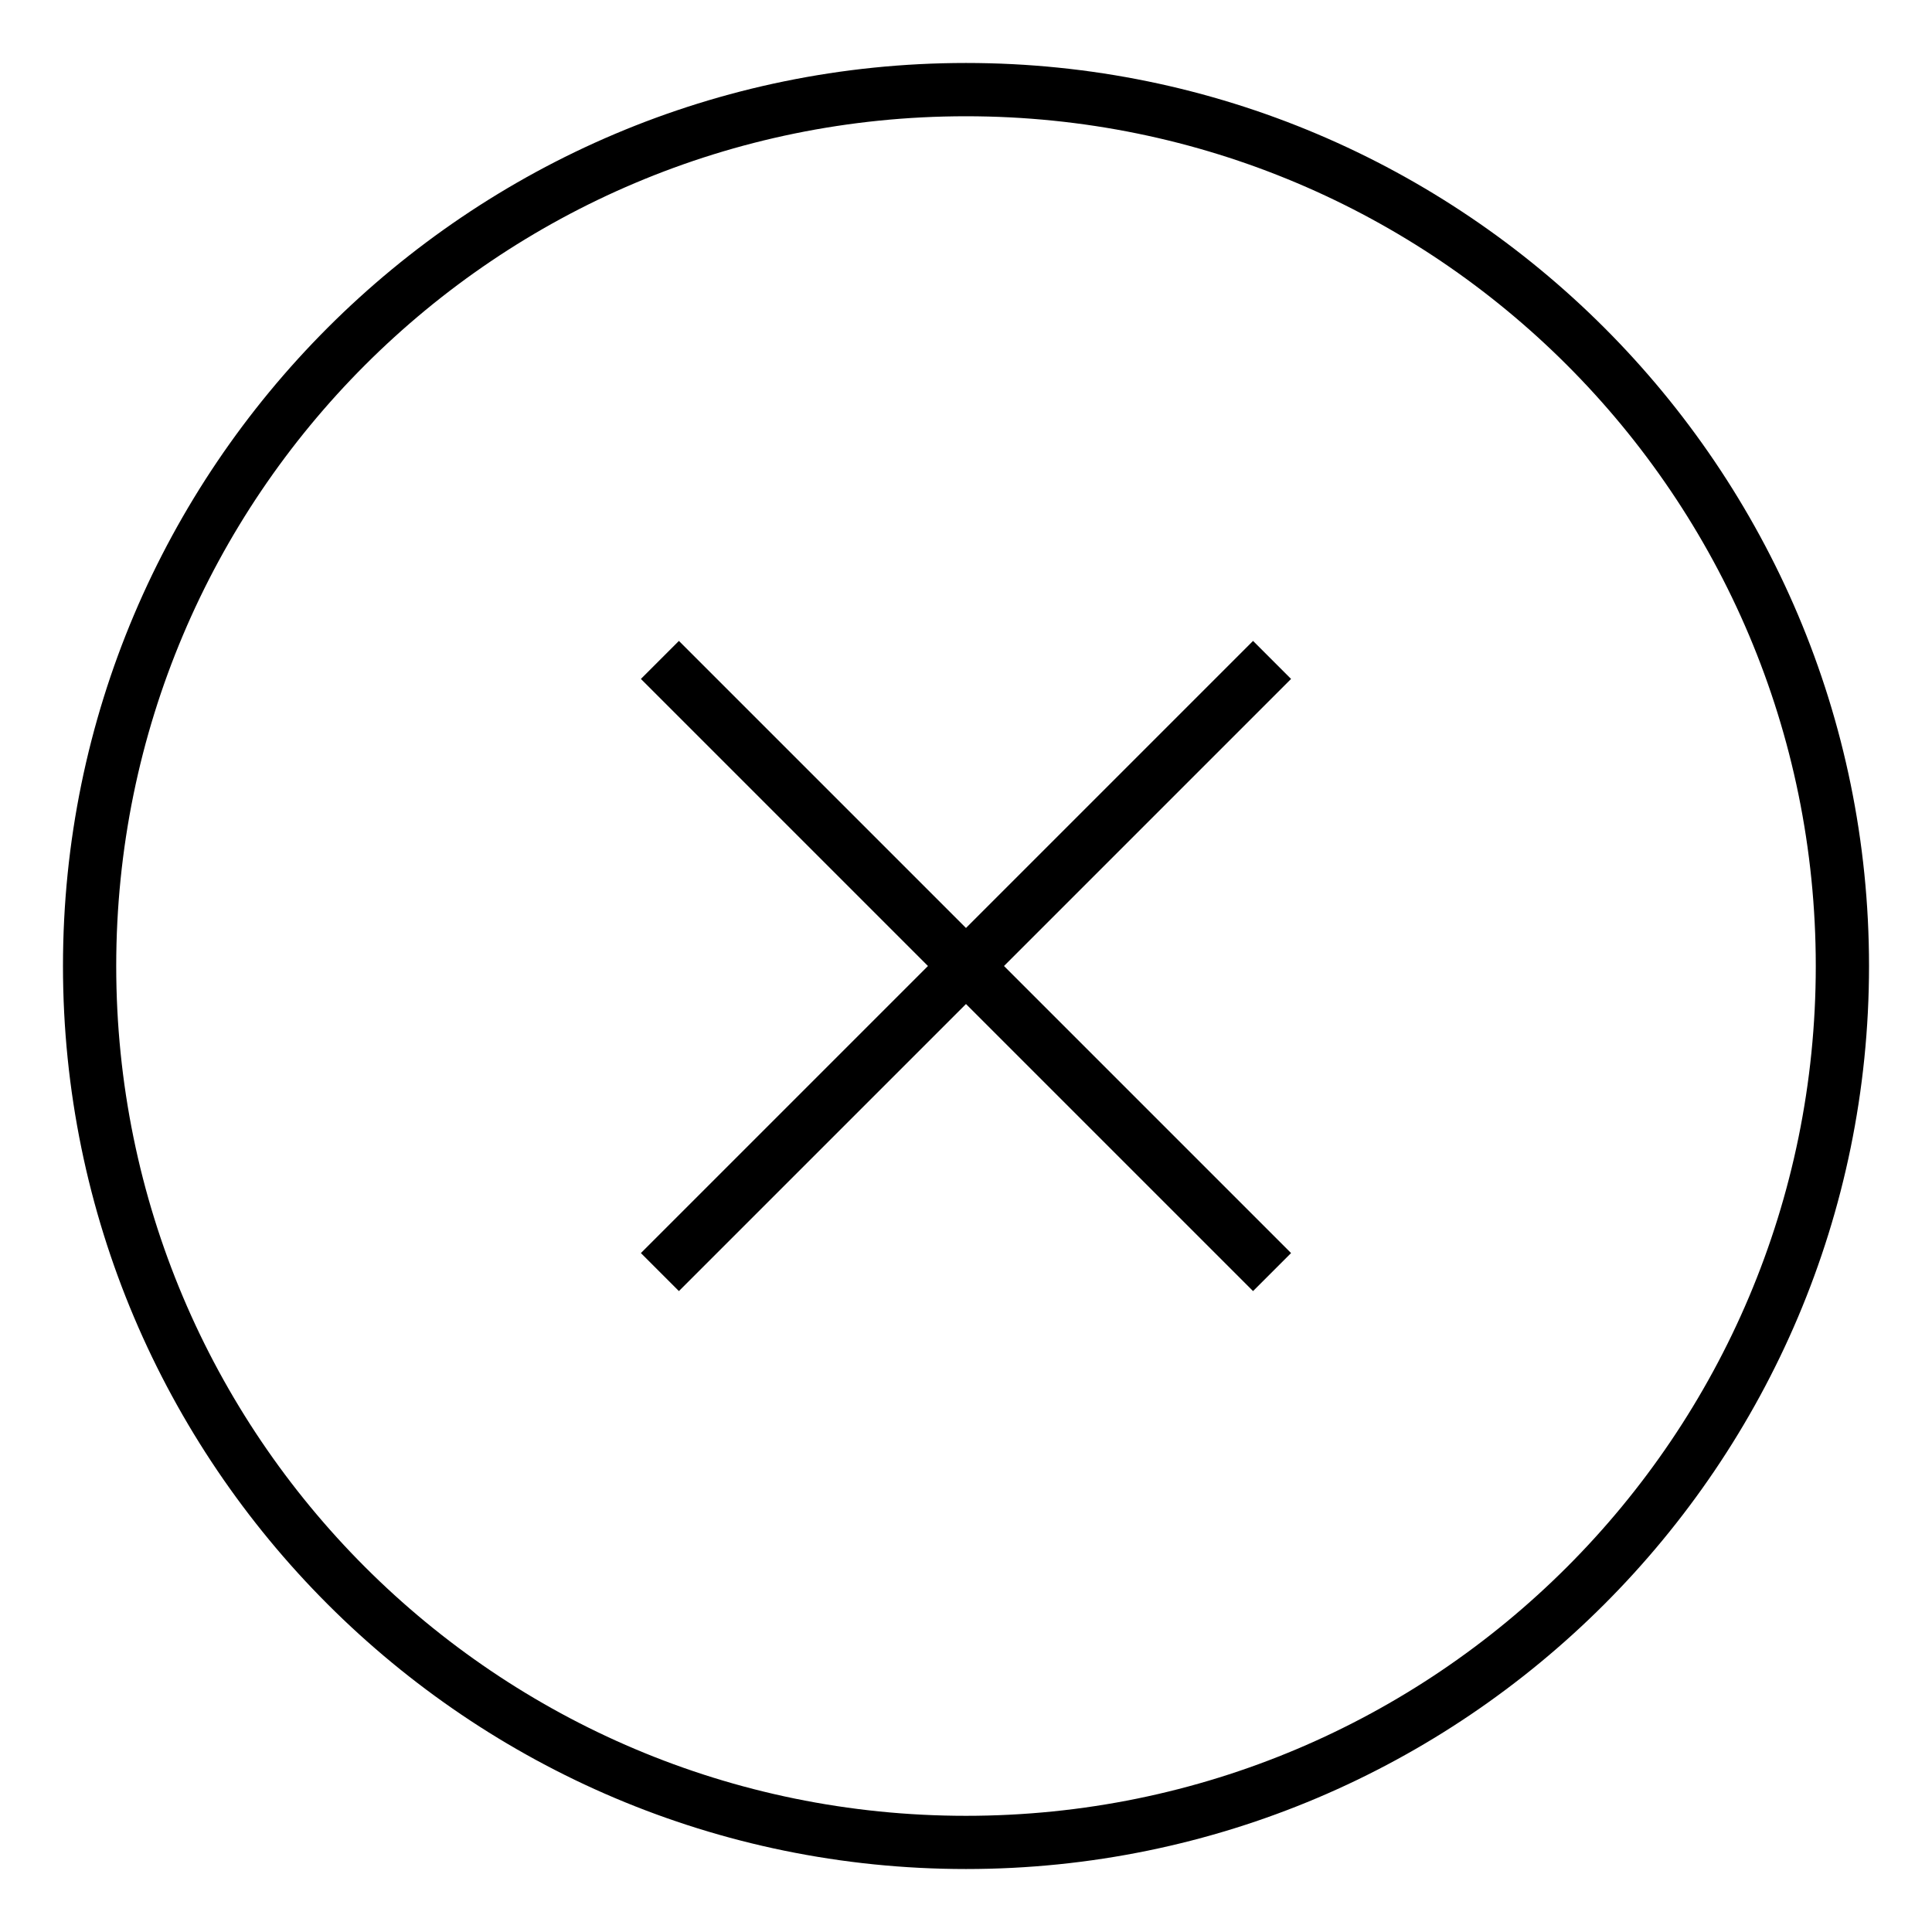 <?xml version="1.0" encoding="UTF-8"?>
<!-- Uploaded to: ICON Repo, www.svgrepo.com, Generator: ICON Repo Mixer Tools -->
<svg fill="#000000" width="800px" height="800px" version="1.1" viewBox="144 144 512 512" xmlns="http://www.w3.org/2000/svg">
 <g>
  <path d="m476.07 313.85-76.074 76.074-76.078-76.074-10.074 10.074 76.074 76.078-76.074 76.074 10.074 10.074 76.078-76.074 76.074 76.074 10.074-10.074-76.074-76.074 76.074-76.078z"/>
  <path d="m400 160.69c-132 0-239.31 107.31-239.31 239.31 0 132 107.31 239.31 239.31 239.31 132 0 239.31-107.31 239.31-239.31 0-132-107.31-239.31-239.31-239.31zm0 464.52c-124.44 0-225.2-100.76-225.2-225.2s100.76-225.2 225.2-225.2 225.2 100.76 225.2 225.2-100.76 225.2-225.2 225.2z"/>
 </g>
</svg>